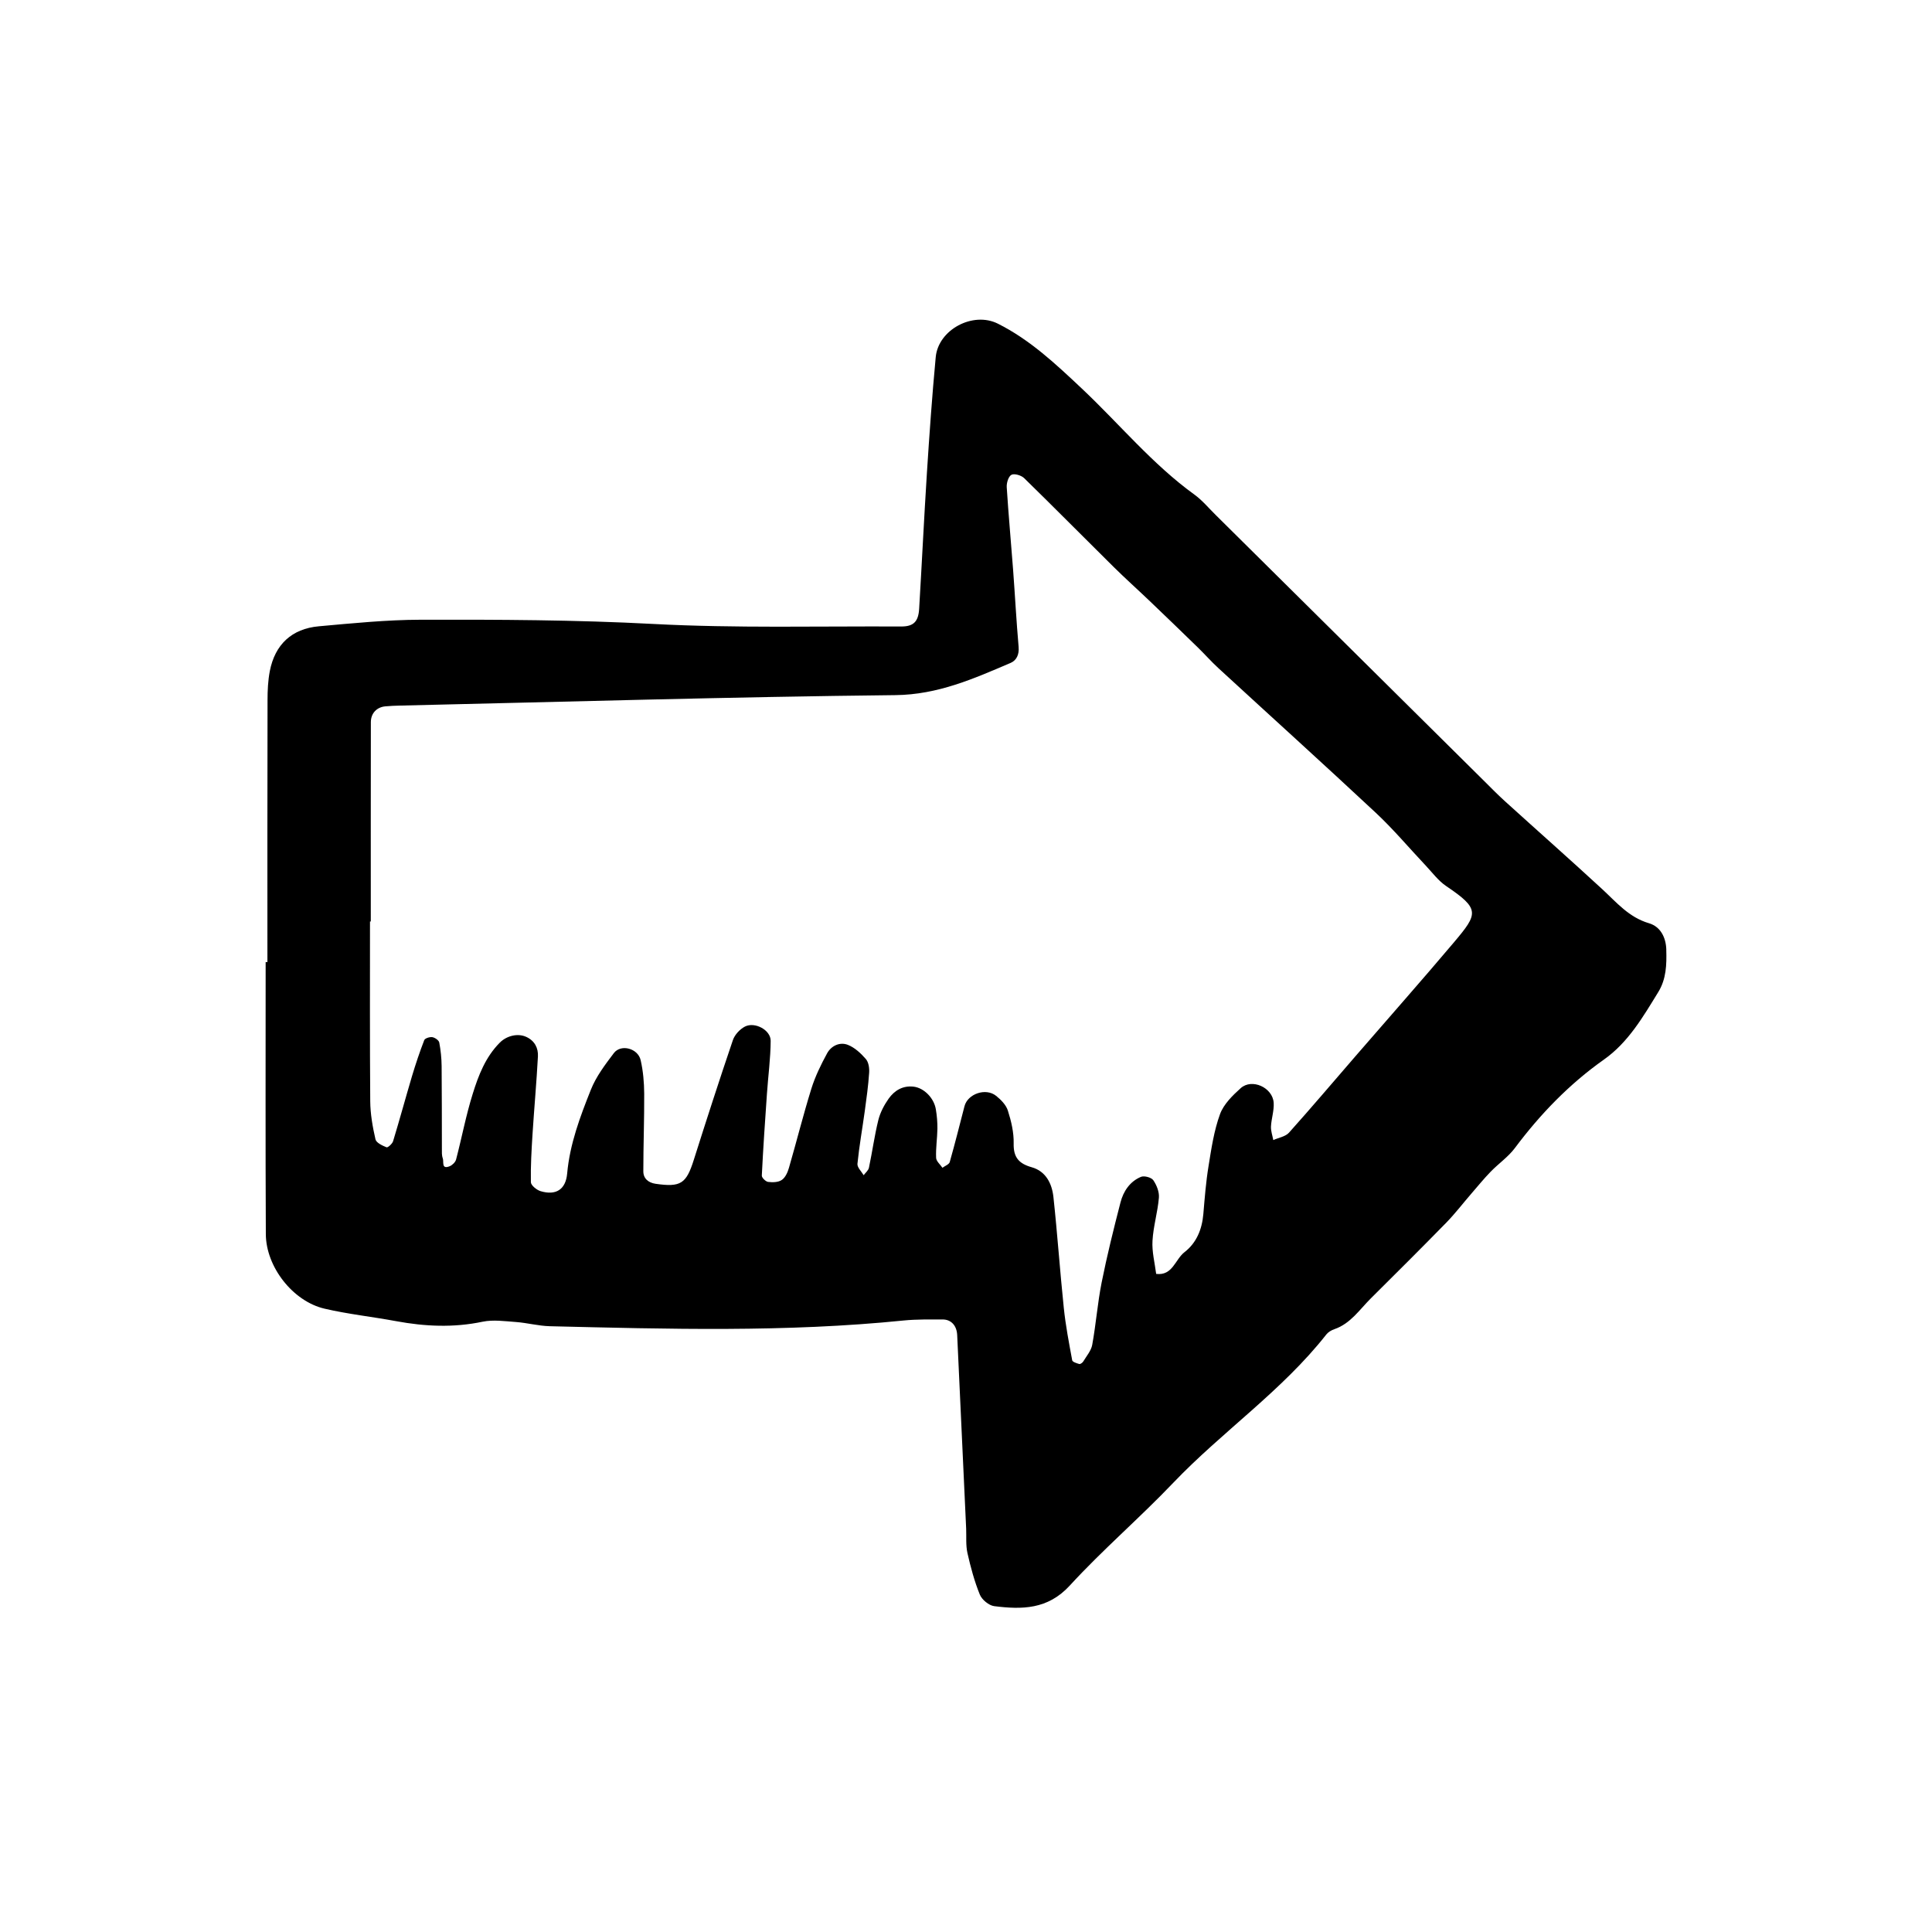 <svg xmlns="http://www.w3.org/2000/svg" width="128" height="128" viewBox="0 0 128 128"><path d="M110.398 62.926c-.025-.84-.398-1.54-1.158-1.762-1.32-.39-2.133-1.37-3.072-2.24-2.123-1.957-4.288-3.87-6.428-5.81-.477-.43-.928-.89-1.383-1.343-5.94-5.886-11.885-11.774-17.824-17.662-.46-.454-.877-.96-1.394-1.336-2.797-2.023-4.98-4.692-7.475-7.04-1.712-1.61-3.427-3.228-5.56-4.293-1.644-.82-3.94.396-4.11 2.222-.24 2.558-.42 5.123-.585 7.688-.19 2.995-.334 5.992-.513 8.987-.05.845-.37 1.173-1.19 1.17-5.473-.028-10.956.12-16.414-.168-5.148-.273-10.29-.293-15.435-.28-2.243.006-4.49.233-6.73.434-1.8.162-2.91 1.21-3.252 2.972-.12.627-.15 1.28-.15 1.92-.014 5.785-.008 11.57-.008 17.355H17.6c0 6.008-.017 12.016.012 18.023.01 2.172 1.792 4.452 3.89 4.94 1.56.364 3.163.534 4.74.827 1.91.354 3.807.442 5.732.037.706-.146 1.477-.032 2.214.02.747.057 1.485.257 2.23.278 7.823.188 15.65.413 23.463-.38.855-.084 1.716-.065 2.575-.067.56 0 .93.405.96 1.03.2 4.28.397 8.56.595 12.84.02.536-.03 1.09.084 1.604.21.933.462 1.87.82 2.752.137.34.6.723.955.768 1.833.228 3.54.23 5.004-1.363 2.173-2.37 4.63-4.474 6.848-6.8 3.26-3.414 7.213-6.098 10.153-9.84.125-.157.333-.28.53-.347 1.076-.37 1.674-1.305 2.427-2.052 1.675-1.663 3.346-3.327 4.994-5.012.592-.61 1.112-1.292 1.67-1.935.416-.48.817-.975 1.26-1.43.52-.54 1.164-.977 1.607-1.57 1.68-2.247 3.6-4.236 5.9-5.863 1.617-1.14 2.59-2.827 3.602-4.474.535-.87.558-1.824.53-2.798zm-14.046-.523c-2.144 2.54-4.348 5.028-6.52 7.54-1.475 1.703-2.93 3.423-4.433 5.1-.235.262-.69.33-1.04.49-.054-.297-.165-.598-.154-.89.025-.53.213-1.06.18-1.58-.068-1.016-1.445-1.635-2.185-.97-.543.488-1.13 1.066-1.37 1.72-.4 1.094-.573 2.276-.76 3.436-.173 1.052-.256 2.124-.346 3.19-.09 1.01-.448 1.9-1.248 2.52-.623.482-.785 1.576-1.877 1.44-.093-.734-.287-1.47-.243-2.196.053-.956.344-1.895.424-2.853.033-.38-.15-.835-.372-1.16-.13-.183-.6-.31-.817-.22-.735.307-1.166.957-1.357 1.7-.454 1.755-.892 3.52-1.248 5.3-.27 1.36-.373 2.756-.623 4.126-.07.392-.38.747-.597 1.11-.05.08-.192.182-.26.163-.172-.048-.45-.136-.47-.246-.213-1.152-.437-2.308-.557-3.474-.256-2.45-.424-4.91-.688-7.356-.098-.88-.5-1.696-1.438-1.96-.848-.24-1.216-.65-1.195-1.574.017-.725-.16-1.478-.383-2.176-.117-.376-.46-.725-.78-.98-.686-.553-1.884-.133-2.095.687-.32 1.235-.63 2.474-.978 3.7-.047.158-.316.253-.482.378-.15-.22-.416-.437-.42-.666-.028-.64.076-1.28.086-1.924.005-.424-.033-.858-.103-1.278-.122-.757-.79-1.426-1.476-1.506-.714-.083-1.266.253-1.652.795-.3.426-.56.92-.685 1.424-.256 1.037-.398 2.1-.62 3.147-.036.183-.228.335-.35.5-.148-.25-.432-.516-.412-.753.116-1.167.325-2.325.485-3.49.114-.845.235-1.692.29-2.544.022-.304-.034-.7-.22-.912-.33-.38-.74-.762-1.198-.94-.535-.203-1.1.07-1.37.57-.406.746-.788 1.527-1.04 2.337-.54 1.737-.98 3.504-1.487 5.25-.083.293-.238.638-.47.795-.23.16-.607.17-.906.132-.163-.02-.427-.28-.42-.42.09-1.81.213-3.62.34-5.427.08-1.167.24-2.333.247-3.5.006-.714-1.045-1.28-1.705-.945-.337.173-.677.542-.798.896-.896 2.637-1.752 5.286-2.592 7.94-.498 1.573-.86 1.822-2.53 1.58-.477-.07-.812-.346-.812-.827 0-1.717.067-3.433.058-5.15-.005-.737-.07-1.49-.234-2.21-.178-.79-1.31-1.09-1.778-.47-.577.763-1.176 1.554-1.524 2.43-.71 1.783-1.393 3.59-1.568 5.546-.094 1.067-.752 1.472-1.76 1.17-.262-.078-.64-.386-.644-.595-.02-1.066.043-2.135.11-3.2.11-1.71.265-3.417.357-5.13.03-.553-.213-1.04-.768-1.294-.557-.26-1.3-.085-1.763.384-.94.948-1.41 2.162-1.788 3.384-.448 1.427-.725 2.908-1.104 4.356-.047.175-.246.37-.422.442-.573.235-.373-.31-.46-.527-.072-.192-.058-.422-.058-.638-.006-1.822.002-3.645-.017-5.467-.005-.523-.06-1.05-.157-1.564-.03-.15-.286-.325-.46-.354-.17-.027-.487.073-.534.196-.304.786-.573 1.59-.815 2.397-.424 1.43-.815 2.87-1.25 4.3-.053.173-.352.438-.433.404-.28-.113-.683-.3-.734-.53-.19-.827-.34-1.68-.347-2.528-.03-3.968-.016-7.936-.016-11.904h.053c0-4.402-.004-8.8.004-13.203 0-.6.4-1 .964-1.05.32-.028.644-.044.964-.05 10.94-.25 21.878-.576 32.82-.693 2.82-.03 5.195-1.09 7.642-2.136.384-.165.572-.553.526-1.058-.15-1.707-.238-3.42-.367-5.13-.136-1.814-.305-3.628-.42-5.444-.02-.283.11-.72.31-.828.19-.104.652.032.844.22 1.998 1.95 3.957 3.935 5.94 5.895.762.753 1.562 1.467 2.335 2.206 1.084 1.035 2.162 2.074 3.235 3.12.463.45.888.936 1.362 1.37 3.47 3.192 6.97 6.353 10.417 9.573 1.173 1.094 2.21 2.334 3.314 3.503.44.467.836 1.01 1.36 1.362 2.24 1.513 2.122 1.818.527 3.706z"/></svg>
